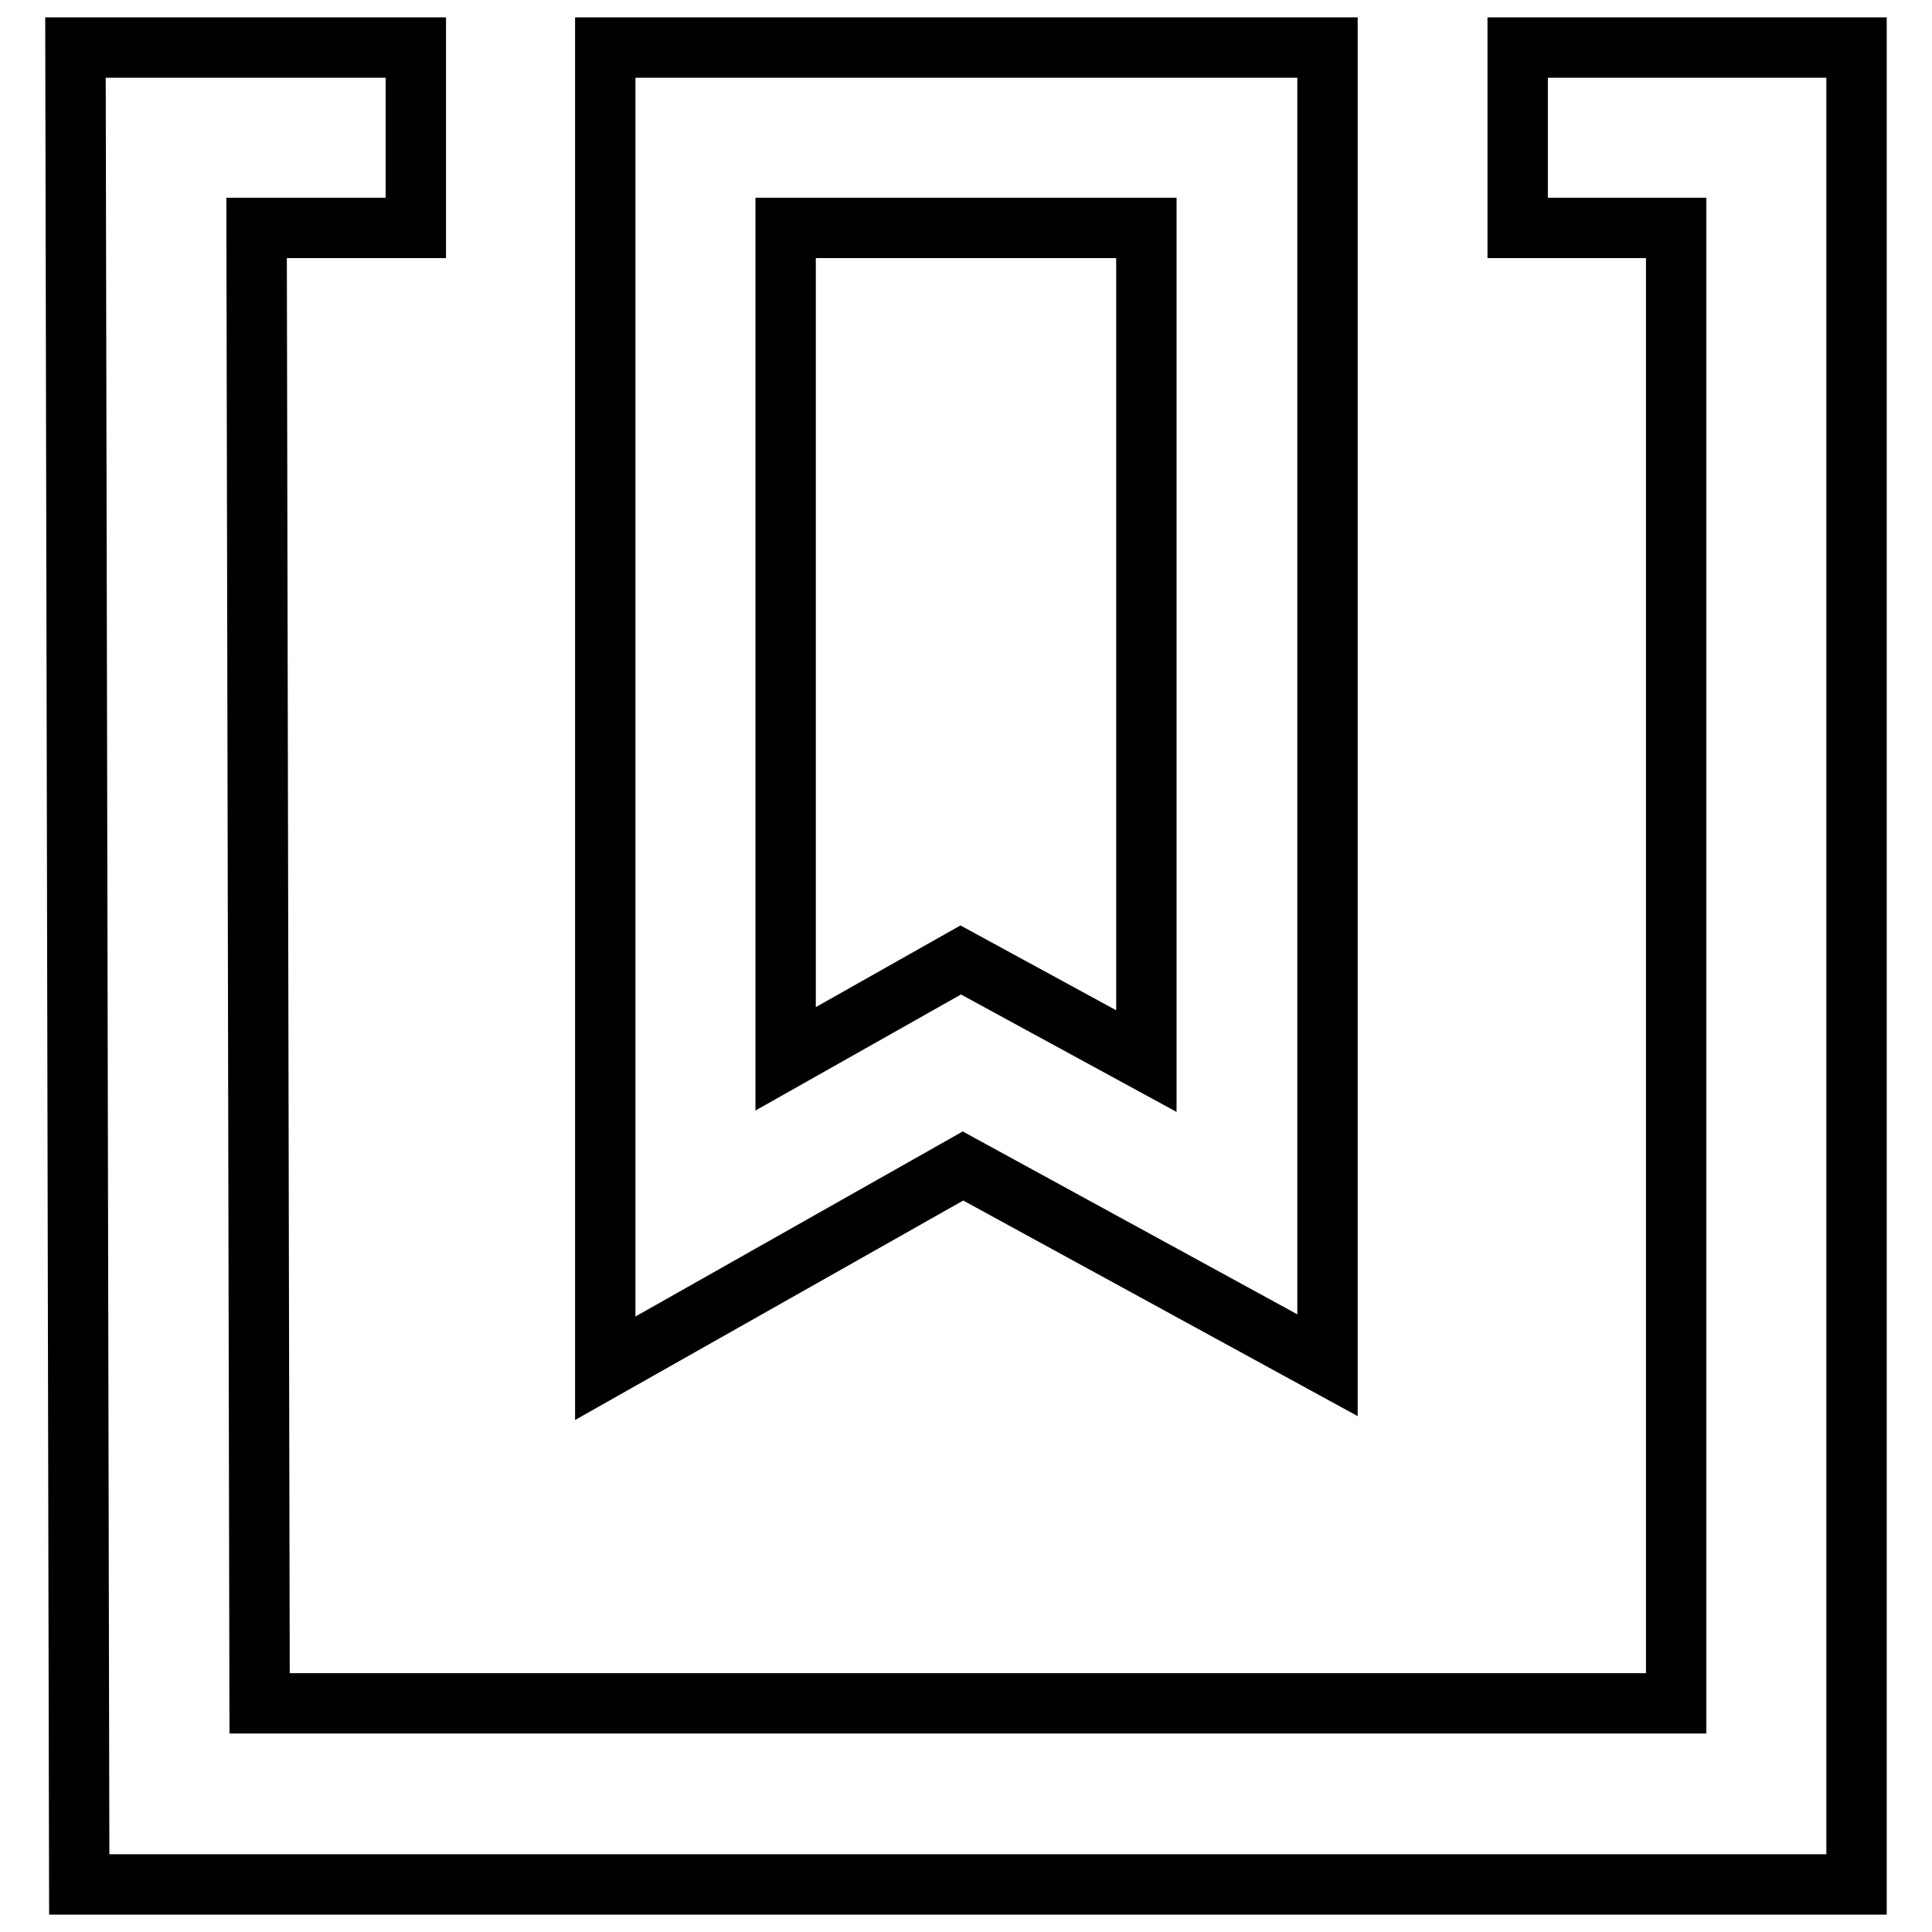 <?xml version="1.0" encoding="utf-8"?>
<!-- Svg Vector Icons : http://www.onlinewebfonts.com/icon -->
<!DOCTYPE svg PUBLIC "-//W3C//DTD SVG 1.1//EN" "http://www.w3.org/Graphics/SVG/1.1/DTD/svg11.dtd">
<svg version="1.1" xmlns="http://www.w3.org/2000/svg" xmlns:xlink="http://www.w3.org/1999/xlink" x="0px" y="0px" viewBox="0 0 256 256" enable-background="new 0 0 256 256" xml:space="preserve">
<g> <path stroke-width="8" fill-opacity="0" stroke="#000000"  d="M246,249.7H10.5L10,6.3h45.1v23.9H34l0.4,195.5h187.7V30.2h-21V6.3H246V249.7z M80.2,181.3V6.3h95.7v174.6 l-48.3-26.4L80.2,181.3z M127.3,127.2l24.6,13.4V30.2h-47.8v110.1L127.3,127.2z"/></g>
</svg>